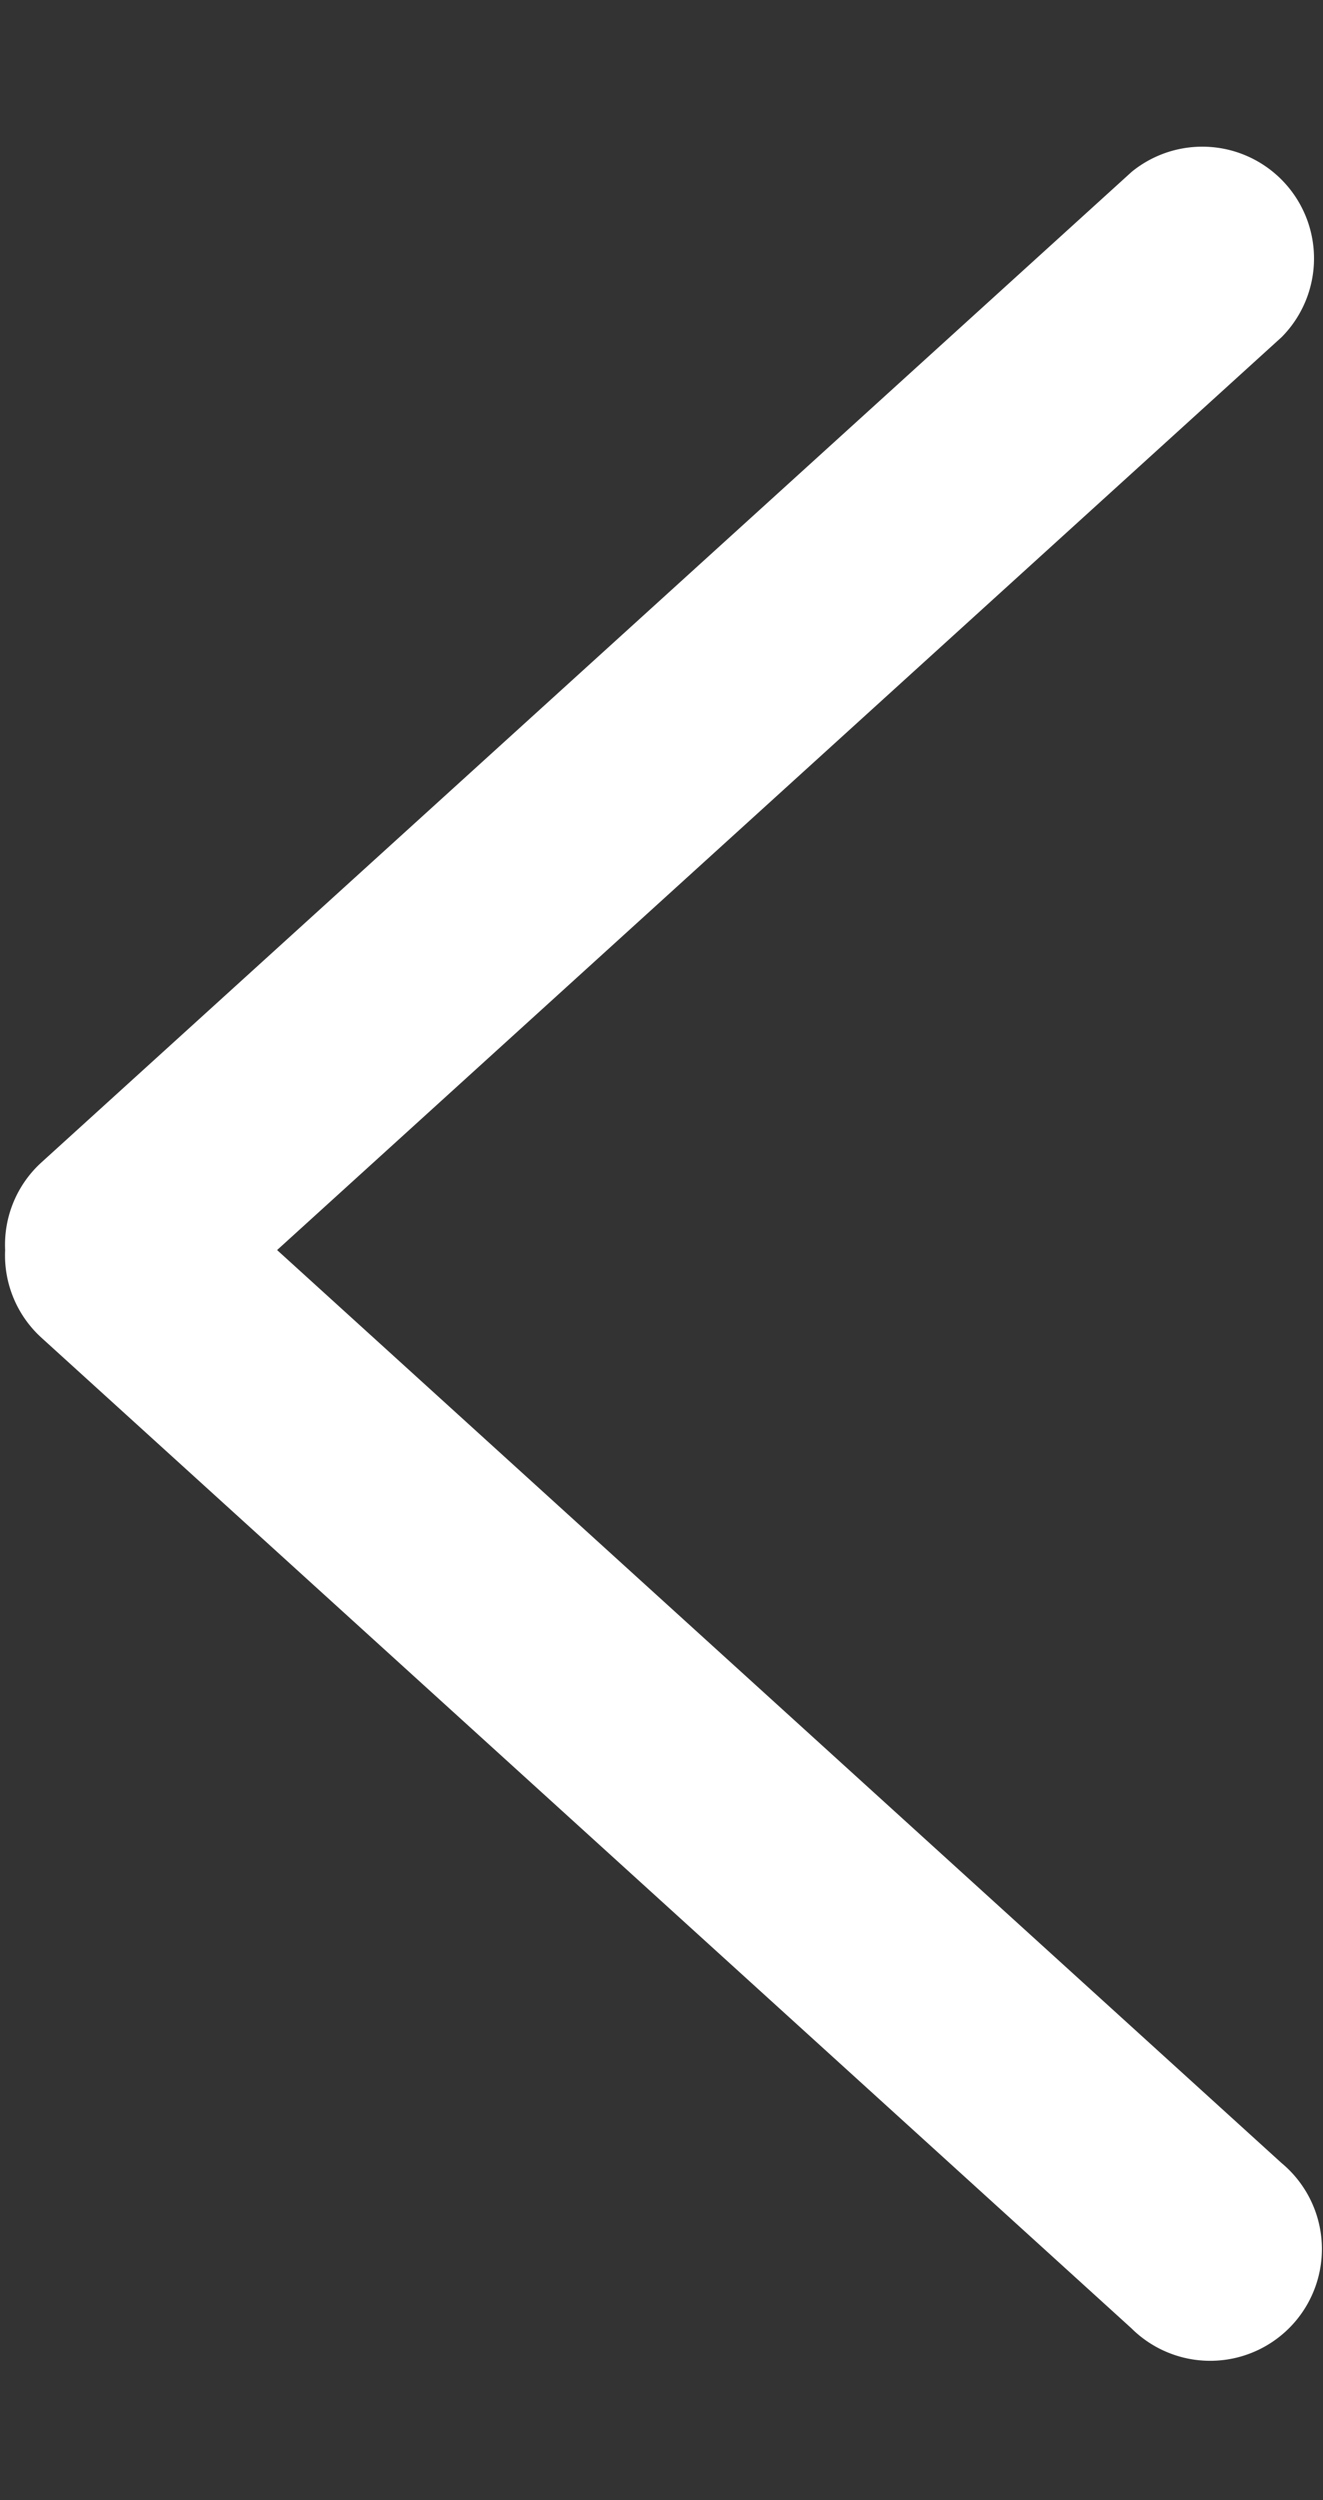 <svg width="9" height="17" viewBox="0 0 9 17" fill="none" xmlns="http://www.w3.org/2000/svg"><rect x="0" y="0" width="9" height="17" fill="#333333" stroke="none"/><path fill-rule="evenodd" clip-rule="evenodd" d="M1.885 8.5l6.834-6.208a.76.76 0 00-1.02-1.124L.283 7.903a.757.757 0 00-.248.597.757.757 0 00.248.597l7.414 6.735a.76.76 0 101.021-1.124L1.885 8.5z" fill="#fff"/></svg>